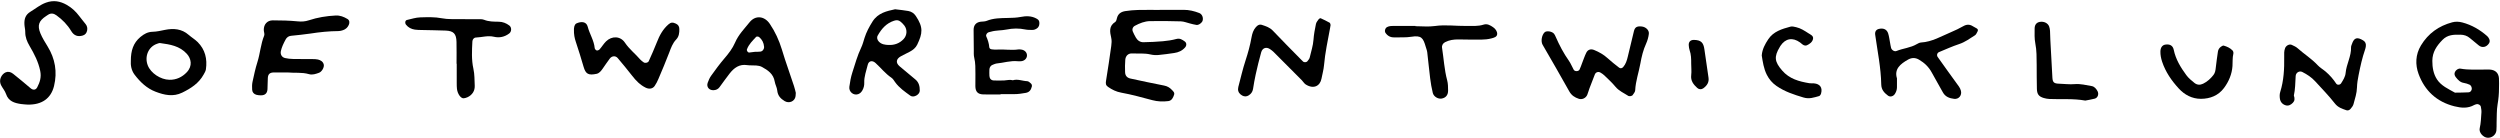 <?xml version="1.0" encoding="utf-8"?>
<svg xmlns="http://www.w3.org/2000/svg" width="1905" height="105" viewBox="0 0 1905 105" fill="none">
<path d="M1904.23 67.44C1904.25 71.5 1903.85 75.5 1903.16 79.53C1902.38 84.07 1902.6 88.78 1902.41 93.41C1902.33 95.44 1902.5 97.49 1902.26 99.49C1901.87 102.77 1898.79 105.16 1895.53 104.97C1892.27 104.78 1888.76 100.99 1889.54 97.74C1890.49 93.73 1890.55 89.7 1890.85 85.66C1890.95 84.25 1890.66 82.78 1890.41 81.37C1890.17 79.99 1888.4 79.03 1887.03 79.42C1886.48 79.58 1885.89 79.7 1885.4 79.98C1880.5 82.74 1875.55 82.32 1870.24 80.99C1856.71 77.58 1847.64 69.07 1842.97 56.42C1840.36 49.35 1840.52 41.64 1844.78 34.6C1850.34 25.42 1858.37 19.75 1868.6 17C1871.18 16.31 1873.8 16.45 1876.35 17.13C1883.49 19.03 1889.71 22.65 1895.23 27.51C1895.86 28.07 1896.36 28.84 1896.74 29.61C1897.26 30.68 1897.34 31.86 1896.68 32.93C1894.75 36.04 1891.32 36.71 1888.75 34.54C1886.54 32.68 1884.26 30.88 1882.05 29.02C1879.96 27.25 1877.59 26.48 1874.85 26.44C1869.87 26.36 1865.12 26.33 1861.16 30.4C1856.75 34.94 1853.48 39.65 1853.44 46.34C1853.41 51.46 1854.3 56.39 1856.98 60.49C1860.16 65.38 1865.67 67.81 1870.67 70.6C1874.14 70.54 1877.61 70.55 1881.08 70.36C1882.28 70.29 1883.13 69.37 1883.45 68.13C1883.78 66.85 1882.98 65 1881.73 64.49C1880.41 63.95 1879.03 63.41 1877.62 63.22C1874.74 62.83 1873.01 60.94 1871.37 58.87C1870.42 57.68 1869.98 56.32 1870.67 54.84C1871.39 53.3 1873.29 52.02 1874.83 52.3C1881.17 53.43 1887.55 52.97 1893.93 53C1895.09 53.01 1896.26 52.93 1897.41 53.02C1901.45 53.35 1903.87 55.57 1904.2 59.59C1904.4 62.2 1904.23 64.83 1904.23 67.44Z" fill="black"/>
<path d="M883.61 7.51C889.72 7.51 895.82 7.54 901.93 7.5C906.07 7.47 910 8.44 913.81 9.91C915.97 10.74 917.07 13.39 916.4 15.74C915.94 17.37 913.48 19.22 911.72 19C910.01 18.78 908.33 18.26 906.64 17.85C904.39 17.31 902.16 16.35 899.89 16.28C892.05 16.03 884.19 15.96 876.34 16.09C872.23 16.16 868.4 17.7 864.79 19.64C863.12 20.54 862.48 22.34 863.24 24.1C863.93 25.69 864.71 27.27 865.6 28.76C866.87 30.9 868.83 32.22 871.33 32.17C876.26 32.06 881.2 31.87 886.11 31.43C889.57 31.12 893.05 30.61 896.39 29.7C899.1 28.96 900.86 30.22 902.75 31.56C904.27 32.64 904.32 34.67 903.05 36.13C900.83 38.67 897.97 39.94 894.72 40.39C890.7 40.95 886.68 41.58 882.63 41.92C880.64 42.09 878.54 41.94 876.59 41.48C871.98 40.4 867.32 40.94 862.69 40.72C859.78 40.58 857.74 42.46 857.47 45.45C857.19 48.62 857.2 51.84 857.32 55.03C857.42 57.75 858.87 59.31 861.49 59.87C870 61.69 878.49 63.56 887.03 65.19C889.49 65.66 891.35 66.75 892.97 68.49C893.94 69.53 895.22 70.52 894.65 72.22C893.89 74.47 892.9 76.7 890.19 77.04C886.14 77.55 882.12 77.39 878.1 76.33C870.26 74.26 862.43 72.05 854.46 70.62C850.53 69.92 847.38 68.32 844.26 66.16C842.57 64.99 842.46 63.6 842.78 61.65C844.24 52.79 845.54 43.9 846.78 35.01C847.06 33.01 847.21 30.86 846.77 28.93C845.71 24.25 844.81 19.87 849.84 16.7C850.63 16.2 850.88 14.67 851.18 13.56C852.07 10.28 854.53 8.91 857.54 8.45C860.69 7.98 863.88 7.67 867.07 7.6C872.59 7.47 878.12 7.56 883.64 7.56C883.61 7.55 883.61 7.53 883.61 7.51Z" fill="black"/>
<path d="M1242.48 73.27C1241.91 73.22 1241.21 73.35 1240.79 73.08C1237.42 70.88 1233.65 69.35 1230.96 66.07C1228.39 62.94 1225.33 60.21 1222.42 57.37C1221.6 56.57 1220.58 55.96 1219.61 55.34C1218.01 54.34 1215.99 54.93 1215.28 56.7C1213.86 60.19 1212.52 63.72 1211.2 67.25C1210.59 68.88 1210.17 70.59 1209.51 72.2C1208.49 74.71 1205.62 76.12 1203.06 75.28C1199.98 74.27 1197.5 72.71 1195.77 69.59C1189.17 57.67 1182.27 45.93 1175.47 34.12C1173.98 31.54 1174.78 26.66 1177.05 24.57C1178.51 23.22 1182.74 23.88 1184.2 25.76C1184.72 26.43 1185.09 27.24 1185.43 28.03C1188.23 34.43 1191.45 40.58 1195.5 46.31C1196.98 48.41 1197.88 50.91 1199.18 53.15C1200.03 54.62 1202.84 54.53 1203.62 52.99C1204.4 51.46 1204.89 49.79 1205.52 48.19C1206.58 45.5 1207.49 42.72 1208.77 40.14C1209.96 37.75 1212.23 37.08 1214.69 38.08C1218.48 39.62 1221.99 41.59 1225.05 44.39C1227.83 46.93 1230.8 49.26 1233.78 51.56C1234.8 52.35 1235.99 52.09 1236.88 51.08C1238.86 48.82 1239.69 46.05 1240.37 43.2C1241.91 36.71 1243.45 30.22 1245.05 23.74C1245.82 20.61 1247.45 19.83 1250.94 20.18C1254 20.48 1256.77 22.91 1256.42 25.82C1256.11 28.37 1255.38 30.97 1254.31 33.31C1252.1 38.12 1250.89 43.2 1249.98 48.32C1248.76 55.16 1246.34 61.77 1246.02 68.81C1245.96 70.1 1244.81 71.38 1244.01 72.56C1243.73 72.94 1243 73.04 1242.48 73.27Z" fill="black"/>
<path d="M218.95 55.2C215.56 55.2 212.08 55.15 208.6 55.21C205.62 55.26 204.27 56.47 204.09 59.33C203.9 62.22 203.99 65.13 203.82 68.02C203.63 71.14 201.87 72.7 198.72 72.64C197.57 72.62 196.37 72.54 195.28 72.21C193.48 71.67 192.26 70.33 192.15 68.45C192.03 66.44 191.99 64.35 192.41 62.41C193.5 57.32 194.59 52.21 196.16 47.26C198.26 40.64 198.65 33.6 201.31 27.11C201.79 25.93 201.03 24.29 201 22.86C200.93 18.63 203.57 15.52 207.82 15.51C214.18 15.5 220.57 15.66 226.9 16.28C229.89 16.57 232.53 16.4 235.36 15.46C241.96 13.27 248.79 12.18 255.76 11.82C259.14 11.64 262 12.81 264.77 14.46C266.32 15.38 266.6 17.21 265.75 19.03C264.83 21 263.37 22.31 261.37 22.99C260.29 23.36 259.12 23.68 257.99 23.68C250.74 23.73 243.56 24.47 236.4 25.59C231.55 26.35 226.64 26.73 221.75 27.28C219.88 27.49 218.53 28.45 217.65 30.1C216.15 32.92 214.7 35.75 214.02 38.92C213.5 41.37 214.68 43.63 217.2 44.23C219.15 44.69 221.19 44.88 223.2 44.93C228.13 45.04 233.06 44.97 237.99 45.02C239.43 45.03 240.92 45.03 242.31 45.36C244.35 45.85 246.17 46.96 246.7 49.14C247.23 51.31 245.18 54.69 243.12 55.44C240.65 56.34 238.08 57.26 235.48 56.51C230.05 54.92 224.51 55.74 218.95 55.2Z" fill="black"/>
<path d="M21.04 79.7C20.06 79.62 18.02 79.57 16.01 79.27C11.02 78.52 6.47 77.23 4.58 71.58C3.77 69.16 1.9 67.11 0.75 64.78C-0.18 62.89 -0.17 60.71 0.71 58.84C2.25 55.6 5.89 53 9.97 56.21C14.52 59.78 18.92 63.55 23.36 67.27C25.24 68.85 27.25 68.66 28.37 66.53C30.4 62.65 31.62 58.82 30.66 54.09C29.25 47.09 26.05 41 22.55 35.04C20.57 31.67 19.21 28.36 19.24 24.43C19.26 22.42 18.67 20.41 18.6 18.39C18.45 14.45 19.35 11.26 23.23 8.91C27.15 6.54 30.6 3.6 35.09 1.99C40.79 -0.05 45.8 0.88 50.77 3.66C54.63 5.82 57.79 8.78 60.44 12.31C62 14.4 63.69 16.39 65.3 18.44C66.45 19.9 66.75 21.57 66.37 23.36C65.97 25.21 64.88 26.53 63.08 27.07C59.35 28.19 56.38 27.2 54.25 23.64C51.36 18.8 47.55 14.95 43.04 11.7C40.97 10.21 38.85 9.77 36.59 11.27C36.11 11.59 35.62 11.91 35.14 12.23C29.58 15.87 28.27 19.34 30.82 25.46C32.26 28.92 34.29 32.15 36.26 35.36C42.04 44.74 43.76 54.84 41.19 65.47C38.88 75 31.9 79.96 21.04 79.7Z" fill="black"/>
<path d="M1445.49 59.73C1445.49 62.57 1445.52 64.61 1445.48 66.64C1445.45 68.42 1444.88 70.03 1443.92 71.55C1442.72 73.44 1440.35 74.14 1438.66 72.88C1435.81 70.75 1433.58 68.4 1433.51 64.35C1433.27 51.59 1430.66 39.09 1428.9 26.49C1428.57 24.14 1429.57 22.51 1431.8 22.01C1435.24 21.25 1437.79 22.38 1438.78 25.48C1439.48 27.67 1439.74 30 1440.18 32.27C1440.46 33.68 1440.62 35.13 1441.01 36.51C1441.48 38.19 1443.56 39.49 1445.11 38.86C1450.2 36.79 1455.86 36.45 1460.68 33.58C1461.65 33 1462.79 32.44 1463.88 32.38C1472.24 31.89 1479.27 27.61 1486.7 24.49C1489.91 23.14 1493.07 21.63 1496.09 19.91C1498.68 18.44 1500.99 18.49 1503.42 20.06C1504.39 20.69 1505.49 21.12 1506.45 21.77C1507.28 22.33 1507.32 23.23 1506.86 24.04C1506.3 25.04 1505.83 26.31 1504.94 26.88C1501.05 29.35 1497.36 32.1 1492.84 33.59C1487.63 35.31 1482.6 37.6 1477.52 39.7C1476.13 40.28 1475.6 42.09 1476.49 43.38C1478.96 46.96 1481.52 50.47 1484.07 54C1486.96 58 1489.9 61.96 1492.74 65.99C1493.39 66.91 1493.9 68 1494.2 69.09C1495.16 72.58 1492.63 75.74 1489.1 75.33C1485.56 74.92 1482.34 73.8 1480.45 70.34C1477.67 65.26 1474.72 60.27 1471.96 55.18C1469.67 50.96 1466.36 47.82 1462.26 45.45C1459.54 43.87 1456.84 43.81 1454 45.38C1448.05 48.72 1443.27 52.63 1445.49 59.73Z" fill="black"/>
<path d="M762.43 71.97C758.02 71.97 753.62 72.07 749.21 71.94C745.1 71.82 743.28 69.85 743.23 65.69C743.19 62.61 743.3 59.52 743.27 56.44C743.23 52.27 743.39 48.09 742.36 43.96C741.89 42.07 742.06 40.02 742.03 38.04C741.96 32.98 741.92 27.91 741.89 22.84C741.87 19.22 743.74 17.02 747.23 16.55C748.75 16.35 750.4 16.47 751.78 15.91C757.03 13.77 762.54 13.8 768.04 13.68C771.33 13.61 774.58 13.54 777.88 12.89C781.75 12.13 785.77 12.04 789.51 14C790.75 14.65 791.81 15.34 791.96 16.83C792.14 18.65 791.88 20.34 790.26 21.55C789.16 22.37 787.93 22.84 786.58 22.81C784.82 22.78 783.02 22.82 781.32 22.47C776.5 21.46 771.79 21.53 766.93 22.52C763.08 23.31 759.03 23.01 755.19 24.12C754.56 24.3 753.9 24.39 753.28 24.6C752.02 25.02 751.05 26.63 751.54 27.74C752.69 30.37 753.61 33.04 753.82 35.94C753.89 36.89 754.7 37.48 755.63 37.59C756.94 37.74 758.27 37.87 759.58 37.78C765.06 37.41 770.55 38.48 776.03 37.66C776.67 37.56 777.35 37.67 778.01 37.74C780.79 38.03 782.67 39.99 782.55 42.44C782.44 44.62 780.62 46.39 778.19 46.63C777.32 46.72 776.42 46.75 775.55 46.66C769.97 46.08 764.65 47.91 759.19 48.41C758.55 48.47 757.94 48.83 757.31 49.01C755.15 49.63 753.95 51.03 753.91 53.31C753.88 54.85 753.83 56.4 753.94 57.93C754.08 59.97 755.3 61.24 757.29 61.31C759.93 61.41 762.58 61.41 765.22 61.3C767.4 61.21 769.55 60.49 771.75 61.16C775.52 60 779.11 61.75 782.81 61.87C783.74 61.9 784.7 62.87 785.52 63.57C786.21 64.16 786.47 65.09 786.25 65.98C785.63 68.49 784.43 70.32 781.53 70.79C778.7 71.25 775.9 71.75 773.02 71.72C769.5 71.67 765.97 71.71 762.45 71.71C762.43 71.79 762.43 71.88 762.43 71.97Z" fill="black"/>
<path d="M682.05 7.06C685.81 7.54 689 7.8 692.13 8.38C694.45 8.81 696.41 10.03 697.8 12.09C703.71 20.87 703.03 25.42 698.92 34.02C697.76 36.44 695.67 38.1 693.34 39.36C691.04 40.6 688.65 41.66 686.37 42.94C682.74 44.97 682.44 47.97 685.52 50.54C689.52 53.88 693.52 57.23 697.53 60.56C700.24 62.81 700.9 65.83 700.87 69.15C700.84 72.09 696.18 74.74 693.69 72.92C689.46 69.84 685.14 66.91 682.05 62.56C681.22 61.39 680.44 60.02 679.3 59.25C674.65 56.14 671.25 51.73 667.18 48.02C664.69 45.75 661.94 46.32 661.2 49.44C660.14 53.94 658.38 58.31 658.56 63.06C658.64 65.11 658.16 67.09 657.11 68.91C656.36 70.21 655.37 71.22 653.94 71.74C650.5 73 646.7 70.02 647.2 66.17C647.69 62.45 648.36 58.69 649.52 55.14C651.58 48.81 653.32 42.35 656.22 36.29C657.34 33.95 657.98 31.39 658.77 28.9C660.18 24.44 662.35 20.4 664.85 16.43C669.05 9.77 675.83 8.44 682.05 7.06ZM676.88 34.26C681.6 34.5 685.49 33.01 688.53 29.79C691.18 26.98 691.49 22.61 689.14 19.5C688.28 18.36 687.24 17.33 686.13 16.43C684.7 15.26 683.12 15.19 681.28 15.79C675.39 17.7 671.71 21.94 668.82 27.09C667.96 28.62 668.41 30.4 669.74 31.77C671.73 33.81 674.26 34.12 676.88 34.26Z" fill="black"/>
<path d="M437.34 22.32C437.36 22.19 437.35 21 437.69 19.91C437.93 19.14 438.5 18.2 439.17 17.88C442.79 16.18 446.79 16.32 447.82 20.3C449.26 25.88 452.64 30.81 453.17 36.69C453.23 37.35 454.07 38.31 454.71 38.45C455.36 38.6 456.44 38.14 456.92 37.59C458.63 35.64 459.97 33.34 461.81 31.53C466.21 27.21 472.78 27.39 476.18 32.49C479.47 37.42 484.08 40.95 487.85 45.33C488.59 46.19 489.58 46.86 490.51 47.53C491.58 48.3 493.81 47.82 494.33 46.63C496.45 41.86 498.64 37.12 500.51 32.26C502.53 27.03 505.1 22.25 509.41 18.54C511.23 16.98 512.56 16.86 514.99 17.99C516.76 18.81 517.62 20.11 517.65 22.06C517.7 25.02 517.42 27.83 515.21 30.14C512.54 32.94 511.3 36.48 509.95 40.05C507.39 46.83 504.53 53.49 501.7 60.17C500.91 62.03 499.99 63.87 498.84 65.52C497.27 67.77 494.54 68.04 492.02 66.81C487.72 64.71 484.57 61.43 481.69 57.71C478.15 53.13 474.43 48.69 470.71 44.26C469.08 42.33 466.33 42.47 464.68 44.61C462.73 47.13 461.02 49.84 459.16 52.43C457.97 54.09 456.67 55.82 454.58 56.26C448.37 57.59 446.31 56.39 444.71 50.96C442.82 44.56 440.91 38.17 438.77 31.86C437.83 29.06 437.24 26.29 437.34 22.32Z" fill="black"/>
<path d="M606.4 70.74C606.31 72.09 606.3 72.67 606.23 73.25C605.73 77.23 601.35 79.09 597.9 77.03C594.71 75.12 592.62 72.8 592.25 68.89C592.03 66.63 590.72 64.49 590.35 62.22C589.39 56.33 585.12 53.44 580.44 50.93C579.22 50.28 577.7 50.04 576.29 49.91C573.99 49.7 571.62 49.97 569.35 49.62C563.38 48.7 559.36 51.71 555.99 56C553.31 59.41 550.83 62.98 548.24 66.47C547.13 67.97 545.61 68.64 543.76 68.73C540.39 68.91 538.15 66.26 539.25 63.11C539.91 61.22 540.74 59.3 541.9 57.69C545.11 53.23 548.34 48.77 551.92 44.61C555.17 40.84 558.19 36.94 560.14 32.41C562.72 26.4 567.25 21.84 571.21 16.92C575.63 11.44 582.47 12.13 586.52 18.08C590.62 24.1 593.64 30.67 595.77 37.65C596.53 40.13 597.28 42.62 598.1 45.09C600.4 51.94 602.76 58.76 605.04 65.62C605.68 67.52 606.08 69.5 606.4 70.74ZM575.25 39.49C575.15 39.49 576.01 39.51 576.86 39.48C577.71 39.46 578.57 39.44 579.42 39.33C581.15 39.09 582.36 37.41 582.23 35.64C582.02 32.63 580.72 30.15 578.47 28.24C577.98 27.82 576.53 27.7 576.2 28.06C573.52 30.97 570.58 33.73 569.18 37.59C568.81 38.6 569.85 40.11 570.92 40.03C572.05 39.95 573.17 39.76 575.25 39.49Z" fill="black"/>
<path d="M1013.91 19.02C1013.78 19.79 1013.65 20.64 1013.5 21.49C1011.77 30.88 1009.72 40.2 1008.9 49.74C1008.6 53.17 1007.61 56.54 1006.97 59.95C1005.94 65.38 1001.13 68.24 994.97 64.36C993.79 63.62 993.05 62.22 992.03 61.19C984.88 53.99 977.72 46.8 970.53 39.63C969.72 38.82 968.76 38.12 967.81 37.47C964.96 35.52 962 36.43 961.02 39.88C959.44 45.45 958.11 51.09 956.84 56.73C956.01 60.39 955.41 64.11 954.81 67.82C954.46 70 953.28 71.54 951.5 72.68C949.89 73.71 948.13 73.68 946.54 72.79C944.7 71.76 943.4 70.22 943.38 67.94C943.38 67.37 943.46 66.78 943.61 66.22C945.4 59.5 946.92 52.7 949.09 46.11C951 40.31 952.6 34.47 953.66 28.49C954.18 25.57 955.04 22.84 957.02 20.62C958.2 19.3 959.61 18.32 961.61 18.98C964.63 19.98 967.56 20.88 969.91 23.37C976.88 30.74 984.07 37.91 991.18 45.15C991.78 45.77 992.37 46.41 993.01 46.98C993.74 47.63 995.62 47.51 996.2 46.73C996.88 45.81 997.77 44.88 998 43.83C999.01 39.33 1000.56 34.96 1000.88 30.27C1001.16 26.24 1001.93 22.23 1002.75 18.27C1003.02 16.95 1004.06 15.75 1004.89 14.59C1005.18 14.19 1006.04 13.75 1006.38 13.91C1008.72 14.96 1011.02 16.12 1013.26 17.36C1013.64 17.58 1013.68 18.39 1013.91 19.02Z" fill="black"/>
<path d="M1747.93 72.74C1748.8 75.31 1748.51 76.92 1747.16 78.32C1745.66 79.88 1743.85 80.88 1741.7 80.25C1739.31 79.55 1737.69 77.77 1737.3 75.31C1737.03 73.63 1737.01 71.75 1737.51 70.15C1740.26 61.43 1740.69 52.47 1740.56 43.44C1740.53 41.13 1740.36 38.8 1741.29 36.56C1742.07 34.69 1744.53 33.37 1746.28 34.18C1747.85 34.9 1749.53 35.63 1750.79 36.76C1755.77 41.21 1761.5 44.76 1766.08 49.7C1767.83 51.59 1770.2 52.89 1772.18 54.59C1775.27 57.25 1777.95 60.29 1780.19 63.72C1781 64.96 1783.12 64.76 1783.91 63.51C1785.47 61.04 1787.12 58.48 1787.37 55.58C1787.96 48.89 1791.72 42.9 1791.5 36.05C1791.47 35.22 1791.89 34.36 1792.17 33.54C1793.81 28.7 1796.13 27.99 1800.74 30.79C1802.47 31.84 1802.99 33.35 1802.77 35.22C1802.67 36.08 1802.47 36.94 1802.19 37.76C1799.99 44.09 1798.57 50.59 1797.27 57.15C1796.64 60.31 1796.1 63.42 1796.02 66.61C1795.9 71.03 1794.5 75.17 1793.37 79.36C1793.01 80.69 1792.01 81.91 1791.09 83C1790.33 83.91 1789.08 84.41 1787.93 84C1784.71 82.85 1781.6 81.95 1779.19 78.86C1774.56 72.93 1769.25 67.52 1764.17 61.95C1761.4 58.91 1757.99 56.68 1754.35 54.84C1752.12 53.71 1749.44 55.33 1749.3 57.92C1749.03 63.13 1748.94 68.33 1747.93 72.74Z" fill="black"/>
<path d="M99.7 46.32C99.69 38.56 101.58 32.75 106.92 28.24C109.7 25.89 112.61 24.29 116.29 24.21C119.5 24.14 122.59 23.39 125.73 22.76C132.19 21.47 138.46 21.89 143.78 26.58C145.95 28.49 148.52 29.97 150.56 32C156.36 37.76 158.05 44.93 156.9 52.84C156.7 54.21 155.88 55.52 155.19 56.77C151.52 63.48 145.45 67.35 138.83 70.59C131.94 73.97 125.18 72.41 118.57 69.9C111.85 67.35 106.82 62.5 102.53 56.87C99.93 53.43 99.49 49.42 99.7 46.32ZM129.06 60.79C134.32 60.93 138.82 58.73 142.25 55.13C146.97 50.2 145.61 44.6 142.4 41.05C136.9 34.97 129.53 33.84 122.07 32.83C121.27 32.72 120.37 33.13 119.56 33.41C113.09 35.66 109.96 43.05 112.6 49.82C114.9 55.73 122.33 60.67 129.06 60.79Z" fill="black"/>
<path d="M347.89 48.55C347.89 43.03 347.99 37.5 347.86 31.98C347.72 25.7 345.65 23.55 339.56 23.3C333.46 23.05 327.36 23.02 321.26 22.86C319.52 22.82 317.76 22.84 316.05 22.56C313.41 22.13 311.1 21 309.38 18.81C308.42 17.59 308.69 15.53 310.09 15.22C313.47 14.46 316.87 13.32 320.28 13.23C325.76 13.09 331.24 12.85 336.76 13.93C341.26 14.81 346.01 14.5 350.65 14.59C355.01 14.68 359.37 14.56 363.72 14.61C365.46 14.63 367.35 14.47 368.89 15.09C372.53 16.55 376.28 16.49 380.05 16.55C383.07 16.6 385.72 17.64 388.1 19.43C389.98 20.84 389.92 24.06 388.02 25.51C384.55 28.15 380.5 29 376.46 28.03C371.71 26.89 367.26 28.42 362.67 28.6C361.1 28.66 360.04 30.01 359.96 31.56C359.61 38.52 359.2 45.54 360.73 52.39C361.69 56.72 361.54 61.05 361.75 65.39C361.79 66.25 361.68 67.14 361.49 67.98C360.72 71.5 357.28 74.42 353.4 74.89C351.24 75.15 348.67 71.7 348.2 67.73C348.03 66.29 348.04 64.83 348.03 63.38C348.01 58.44 348.02 53.5 348.02 48.56C347.99 48.55 347.94 48.55 347.89 48.55Z" fill="black"/>
<path d="M1078.6 19.96C1083.53 19.96 1088.54 20.52 1093.37 19.83C1101.48 18.67 1109.49 19.89 1117.54 19.78C1121.88 19.72 1126.24 20.14 1130.49 18.77C1133.29 17.86 1135.6 19.27 1137.77 20.75C1139.51 21.94 1140.86 23.82 1140.86 25.78C1140.86 28.22 1138.24 28.78 1136.41 29.27C1133.93 29.93 1131.27 30.15 1128.68 30.19C1122.88 30.27 1117.08 30.11 1111.28 30.05C1107.76 30.02 1104.34 30.49 1101.16 32.13C1099.53 32.97 1098.55 34.56 1098.84 36.39C1100.13 44.67 1100.57 53.08 1102.75 61.23C1103.41 63.71 1103.44 66.4 1103.45 69C1103.47 72.48 1101.64 74.57 1098.51 75.11C1095.83 75.57 1092.48 73.65 1091.78 70.78C1090.88 67.13 1090.25 63.41 1089.78 59.68C1088.94 53.08 1088.35 46.45 1087.56 39.84C1087.39 38.42 1086.81 37.05 1086.41 35.66C1084.46 28.89 1083.1 26.78 1075.45 28.01C1071.19 28.7 1066.77 28.38 1062.42 28.49C1059.6 28.56 1057.38 27.43 1055.77 25.08C1054.82 23.69 1055.49 21.38 1056.99 20.61C1058.62 19.77 1060.33 19.74 1062.07 19.74C1067.58 19.73 1073.09 19.74 1078.6 19.74C1078.6 19.82 1078.6 19.89 1078.6 19.96Z" fill="black"/>
<path d="M1589 76.64C1579.65 74.95 1570.62 75.84 1561.66 75.42C1560.23 75.35 1558.77 75.09 1557.39 74.69C1553.63 73.58 1552.22 71.85 1552.11 67.73C1551.94 61.64 1552 55.54 1551.95 49.44C1551.9 43.94 1551.99 38.47 1550.9 32.98C1550.18 29.33 1550.37 25.47 1550.39 21.7C1550.41 18.82 1551.91 17.11 1554.28 16.69C1557.45 16.12 1560.51 17.58 1561.47 20.23C1561.86 21.3 1562.04 22.48 1562.12 23.62C1562.27 25.94 1562.25 28.26 1562.37 30.58C1562.87 40.12 1563.37 49.66 1563.93 59.2C1564.13 62.65 1565.09 63.67 1568.91 63.77C1572.93 63.88 1576.88 64.46 1580.99 64.1C1585.21 63.73 1589.6 64.85 1593.87 65.59C1595.95 65.95 1597.31 67.6 1598.32 69.46C1599.5 71.64 1598.55 74.54 1596.22 75.16C1593.71 75.83 1591.13 76.22 1589 76.64Z" fill="black"/>
<path d="M1677.15 75.31C1670.29 75.31 1664.61 72.2 1660.24 67.46C1654.75 61.5 1650.09 54.8 1647.5 46.91C1646.67 44.39 1646.19 41.87 1646.23 39.23C1646.28 36.33 1647.64 34.39 1649.86 34.01C1653.35 33.42 1655.72 34.68 1656.39 37.95C1657.9 45.25 1661.68 51.41 1665.98 57.25C1667.66 59.54 1669.97 61.44 1672.22 63.23C1674.14 64.75 1676.39 64.93 1678.76 63.79C1681.99 62.23 1684.5 59.89 1686.67 57.12C1687.98 55.45 1688.22 53.45 1688.44 51.4C1688.88 47.37 1689.48 43.37 1690.05 39.35C1690.26 37.85 1691.03 36.6 1692.22 35.71C1692.88 35.22 1693.88 34.58 1694.5 34.76C1696.99 35.49 1699.41 36.55 1701.23 38.49C1701.73 39.03 1702 40.17 1701.82 40.9C1701.06 44.02 1701.36 47.18 1701.15 50.31C1700.74 56.49 1698.31 62.24 1694.62 67.13C1690.36 72.79 1684.21 75.25 1677.15 75.31Z" fill="black"/>
<path d="M1342.45 42.26C1342.84 37.41 1344.99 33.6 1347.39 29.96C1351.37 23.92 1357.89 22.06 1364.35 20.3C1365.65 19.95 1367.23 20.39 1368.63 20.7C1372.09 21.48 1375.04 23.41 1377.96 25.3C1379.61 26.37 1382.03 27.27 1381.53 29.67C1381.05 32.01 1379.01 33.53 1376.84 34.51C1376.16 34.82 1375.08 34.73 1374.38 34.39C1373.36 33.9 1372.55 32.99 1371.61 32.32C1365.93 28.26 1360.49 29.23 1356.68 34.98C1356.52 35.22 1356.39 35.49 1356.24 35.73C1351.64 43.3 1352.25 47.06 1357.97 53.7C1363.53 60.16 1370.93 62.1 1378.74 63.41C1379.87 63.6 1381.07 63.42 1382.22 63.52C1386.86 63.92 1388.9 66.78 1387.65 71.26C1387.44 72.01 1386.79 73.03 1386.15 73.21C1382.29 74.28 1378.65 75.61 1374.29 74.3C1367.02 72.12 1359.95 69.85 1353.64 65.45C1350.41 63.2 1348.08 60.44 1346.33 57C1343.93 52.26 1343.22 47.1 1342.45 42.26Z" fill="black"/>
<path d="M1290.89 30.41C1296.15 30.55 1298.04 32.37 1298.77 37.68C1299.75 44.84 1300.8 51.98 1301.88 59.13C1302.43 62.76 1300.71 65.22 1298 67.23C1296.46 68.37 1294.62 68.23 1293.25 66.97C1290.39 64.34 1288.16 61.55 1288.71 57.19C1289.07 54.33 1288.67 51.39 1288.69 48.48C1288.71 44.98 1288.67 41.52 1287.46 38.16C1287.07 37.08 1286.96 35.89 1286.85 34.74C1286.55 31.96 1288.09 30.34 1290.89 30.41Z" fill="black"/>
</svg>